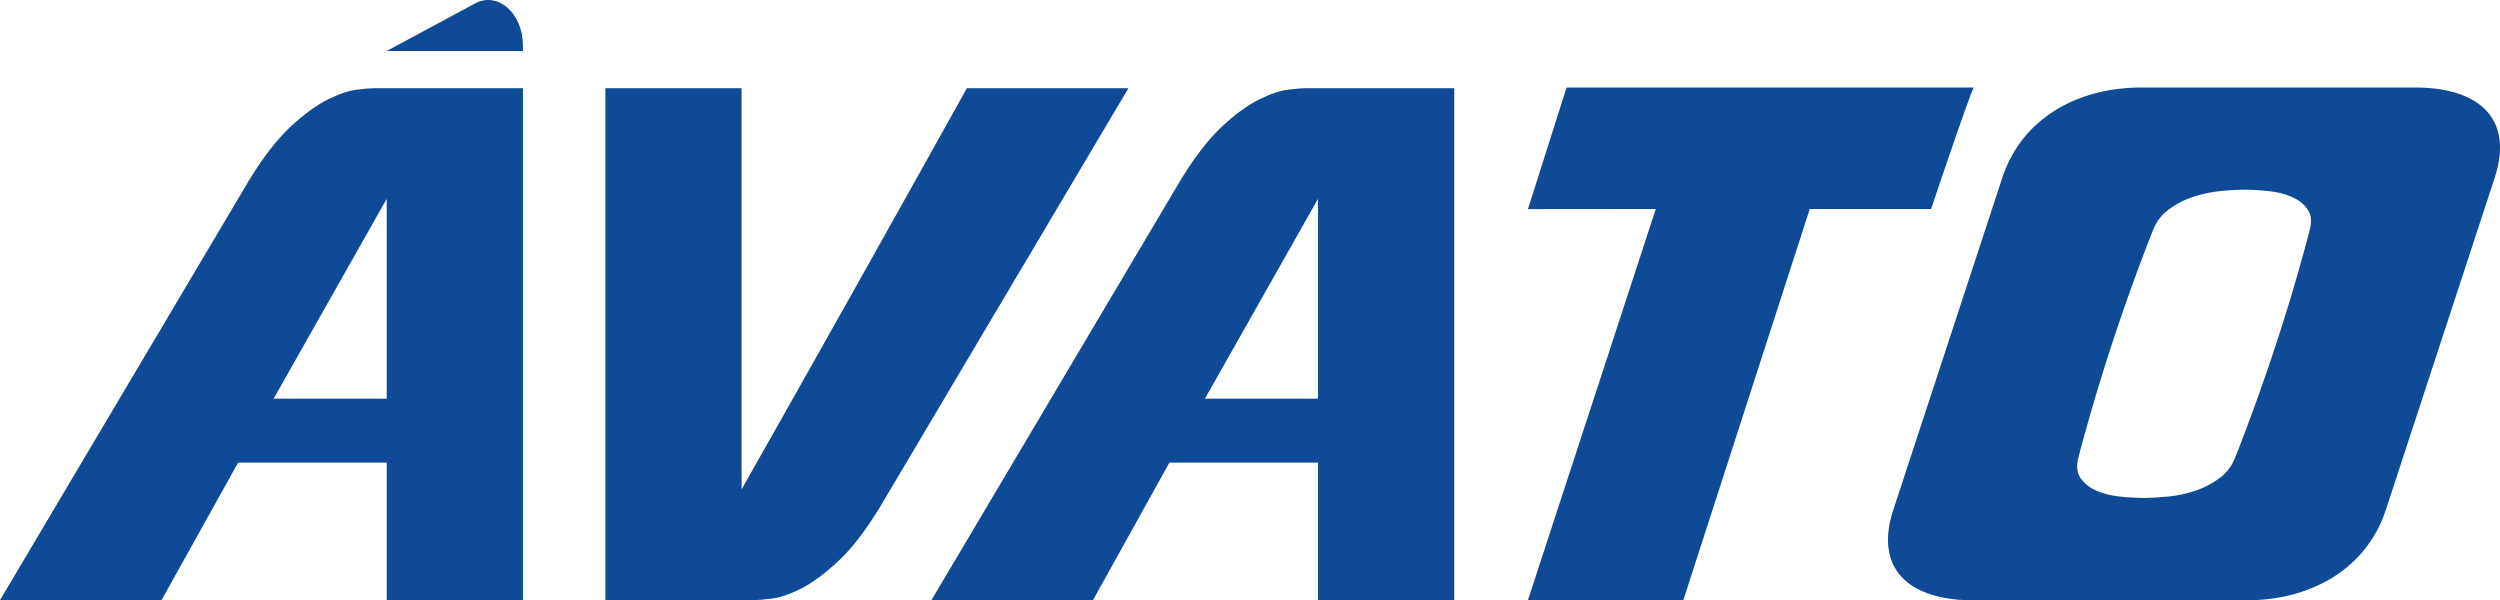 <svg preserveAspectRatio="xMidYMid meet" data-bbox="10.42 13.142 191.614 46.008" viewBox="10.42 13.142 191.614 46.008" xmlns="http://www.w3.org/2000/svg" data-type="color" role="presentation" aria-hidden="true">
    <g>
        <path d="M50.5 17.04v-.4c0-2.49-1.92-4.18-3.68-3.23l-6.76 3.64H50.5z" fill="#0e4a95" data-color="1"></path>
        <path d="M37.81 20.01c-.63.07-1.38.32-2.27.76-.88.44-1.83 1.13-2.87 2.1-1.03.97-2.1 2.34-3.19 4.14L10.42 59.14H22.8l5.87-10.54h11.39v10.54H50.5V19.9H39.12c-.24 0-.68.03-1.31.11zm2.25 23.69h-8.67l8.67-15.32V43.7z" fill="#0e4a95" data-color="1"></path>
        <path d="M109.19 20.01c-.64.07-1.39.32-2.27.76-.88.44-1.84 1.13-2.87 2.1-1.03.97-2.09 2.34-3.18 4.14L81.81 59.14h12.38l5.86-10.54h11.39v10.54h10.44V19.9H110.5c-.24 0-.68.03-1.31.11zm2.25 23.69h-8.67l8.67-15.32V43.7z" fill="#0e4a95" data-color="1"></path>
        <path d="M195.53 19.85h-21c-4.84 0-9.18 2.34-10.67 7l-8.3 25.29c-1.56 4.65 1.24 7.01 6.08 7.01h21c4.84 0 9.18-2.36 10.67-7.01l8.29-25.29c1.56-4.66-1.23-7-6.07-7zm-8.1 11c-1.51 5.78-3.48 11.73-5.66 17.28-.26.68-.66 1.23-1.21 1.64a6.6 6.6 0 0 1-1.84.97c-.68.23-1.39.39-2.12.46-.67.06-1.3.1-1.88.11h-.01c-.58-.01-1.18-.04-1.81-.11-.69-.07-1.29-.23-1.82-.46a2.87 2.87 0 0 1-1.21-.97c-.27-.41-.32-.96-.13-1.64 1.52-5.77 3.48-11.72 5.67-17.28.26-.68.66-1.23 1.21-1.63.55-.42 1.16-.74 1.84-.97.68-.23 1.38-.38 2.11-.46.68-.07 1.3-.1 1.89-.11h.01c.58.01 1.18.04 1.82.11.68.07 1.29.22 1.81.46.53.23.93.55 1.2.97.28.4.32.94.13 1.63z" fill="#0e4a95" data-color="1"></path>
        <path d="M161.7 19.85h-31.21l-2.96 9.32 9.8-.01-9.8 29.98h11.91l9.69-29.98h9.3s2.93-8.73 3.27-9.31z" fill="#0e4a95" data-color="1"></path>
        <path d="M84.53 19.9c-5.77 10.35-11.42 20.43-17.27 30.75V19.9H56.82v39.24H68.2c.25 0 .69-.04 1.32-.11.64-.07 1.39-.32 2.27-.76.87-.44 1.83-1.14 2.87-2.11s2.1-2.34 3.19-4.13L96.91 19.9H84.53z" fill="#0e4a95" data-color="1"></path>
    </g>
</svg>